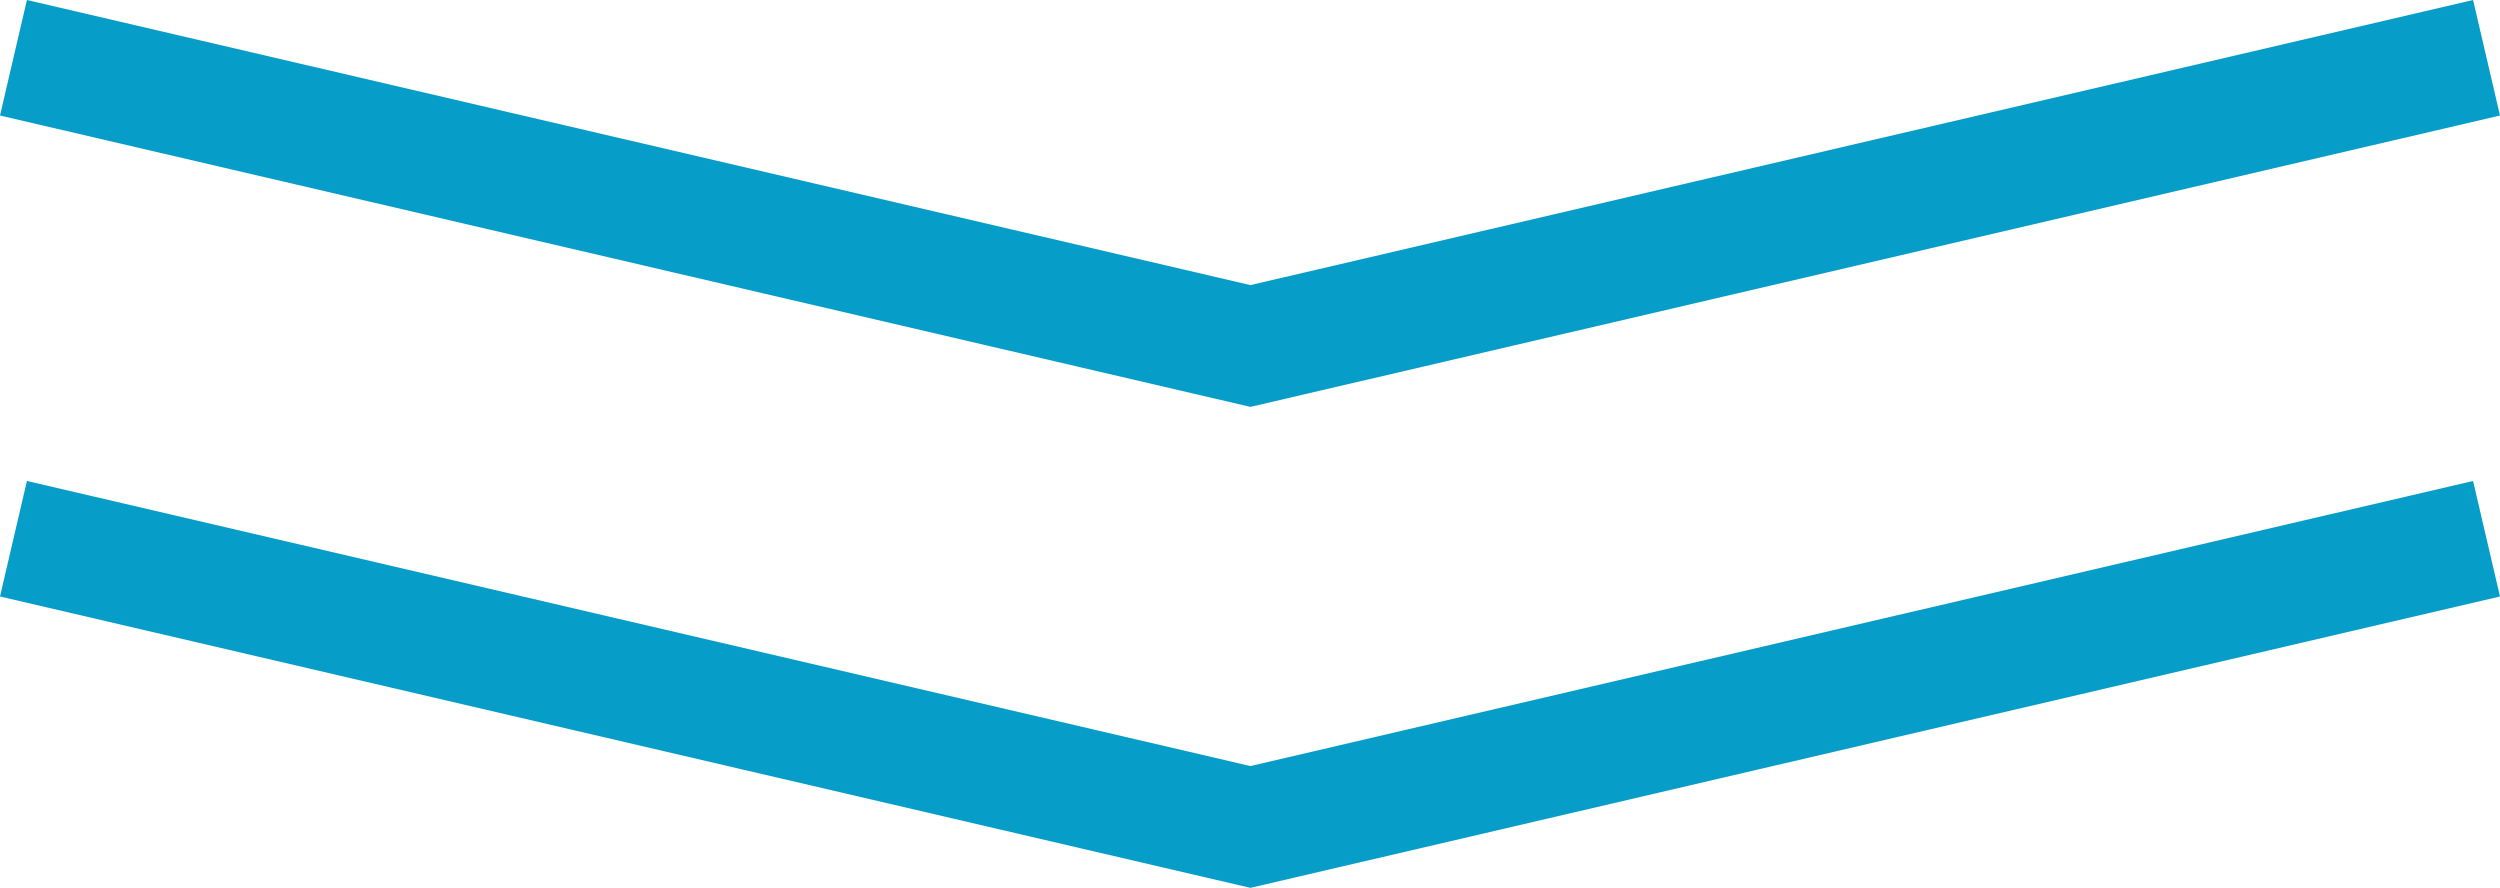 <svg xmlns="http://www.w3.org/2000/svg" width="168.624" height="59.885" viewBox="0 0 168.624 59.885">
  <g id="under_arrow" transform="translate(-1758.272 -1526.104)">
    <path id="パス_3395" data-name="パス 3395" d="M581.68,1414.681l83.432,19.441,83.376-19.441" transform="translate(1177.5 147.76)" fill="none" stroke="#069dc8" stroke-width="8"/>
    <path id="パス_3394" data-name="パス 3394" d="M581.68,1414.681l83.432,19.441,83.376-19.441" transform="translate(1177.5 115.319)" fill="none" stroke="#069dc8" stroke-width="8"/>
  </g>
</svg>
